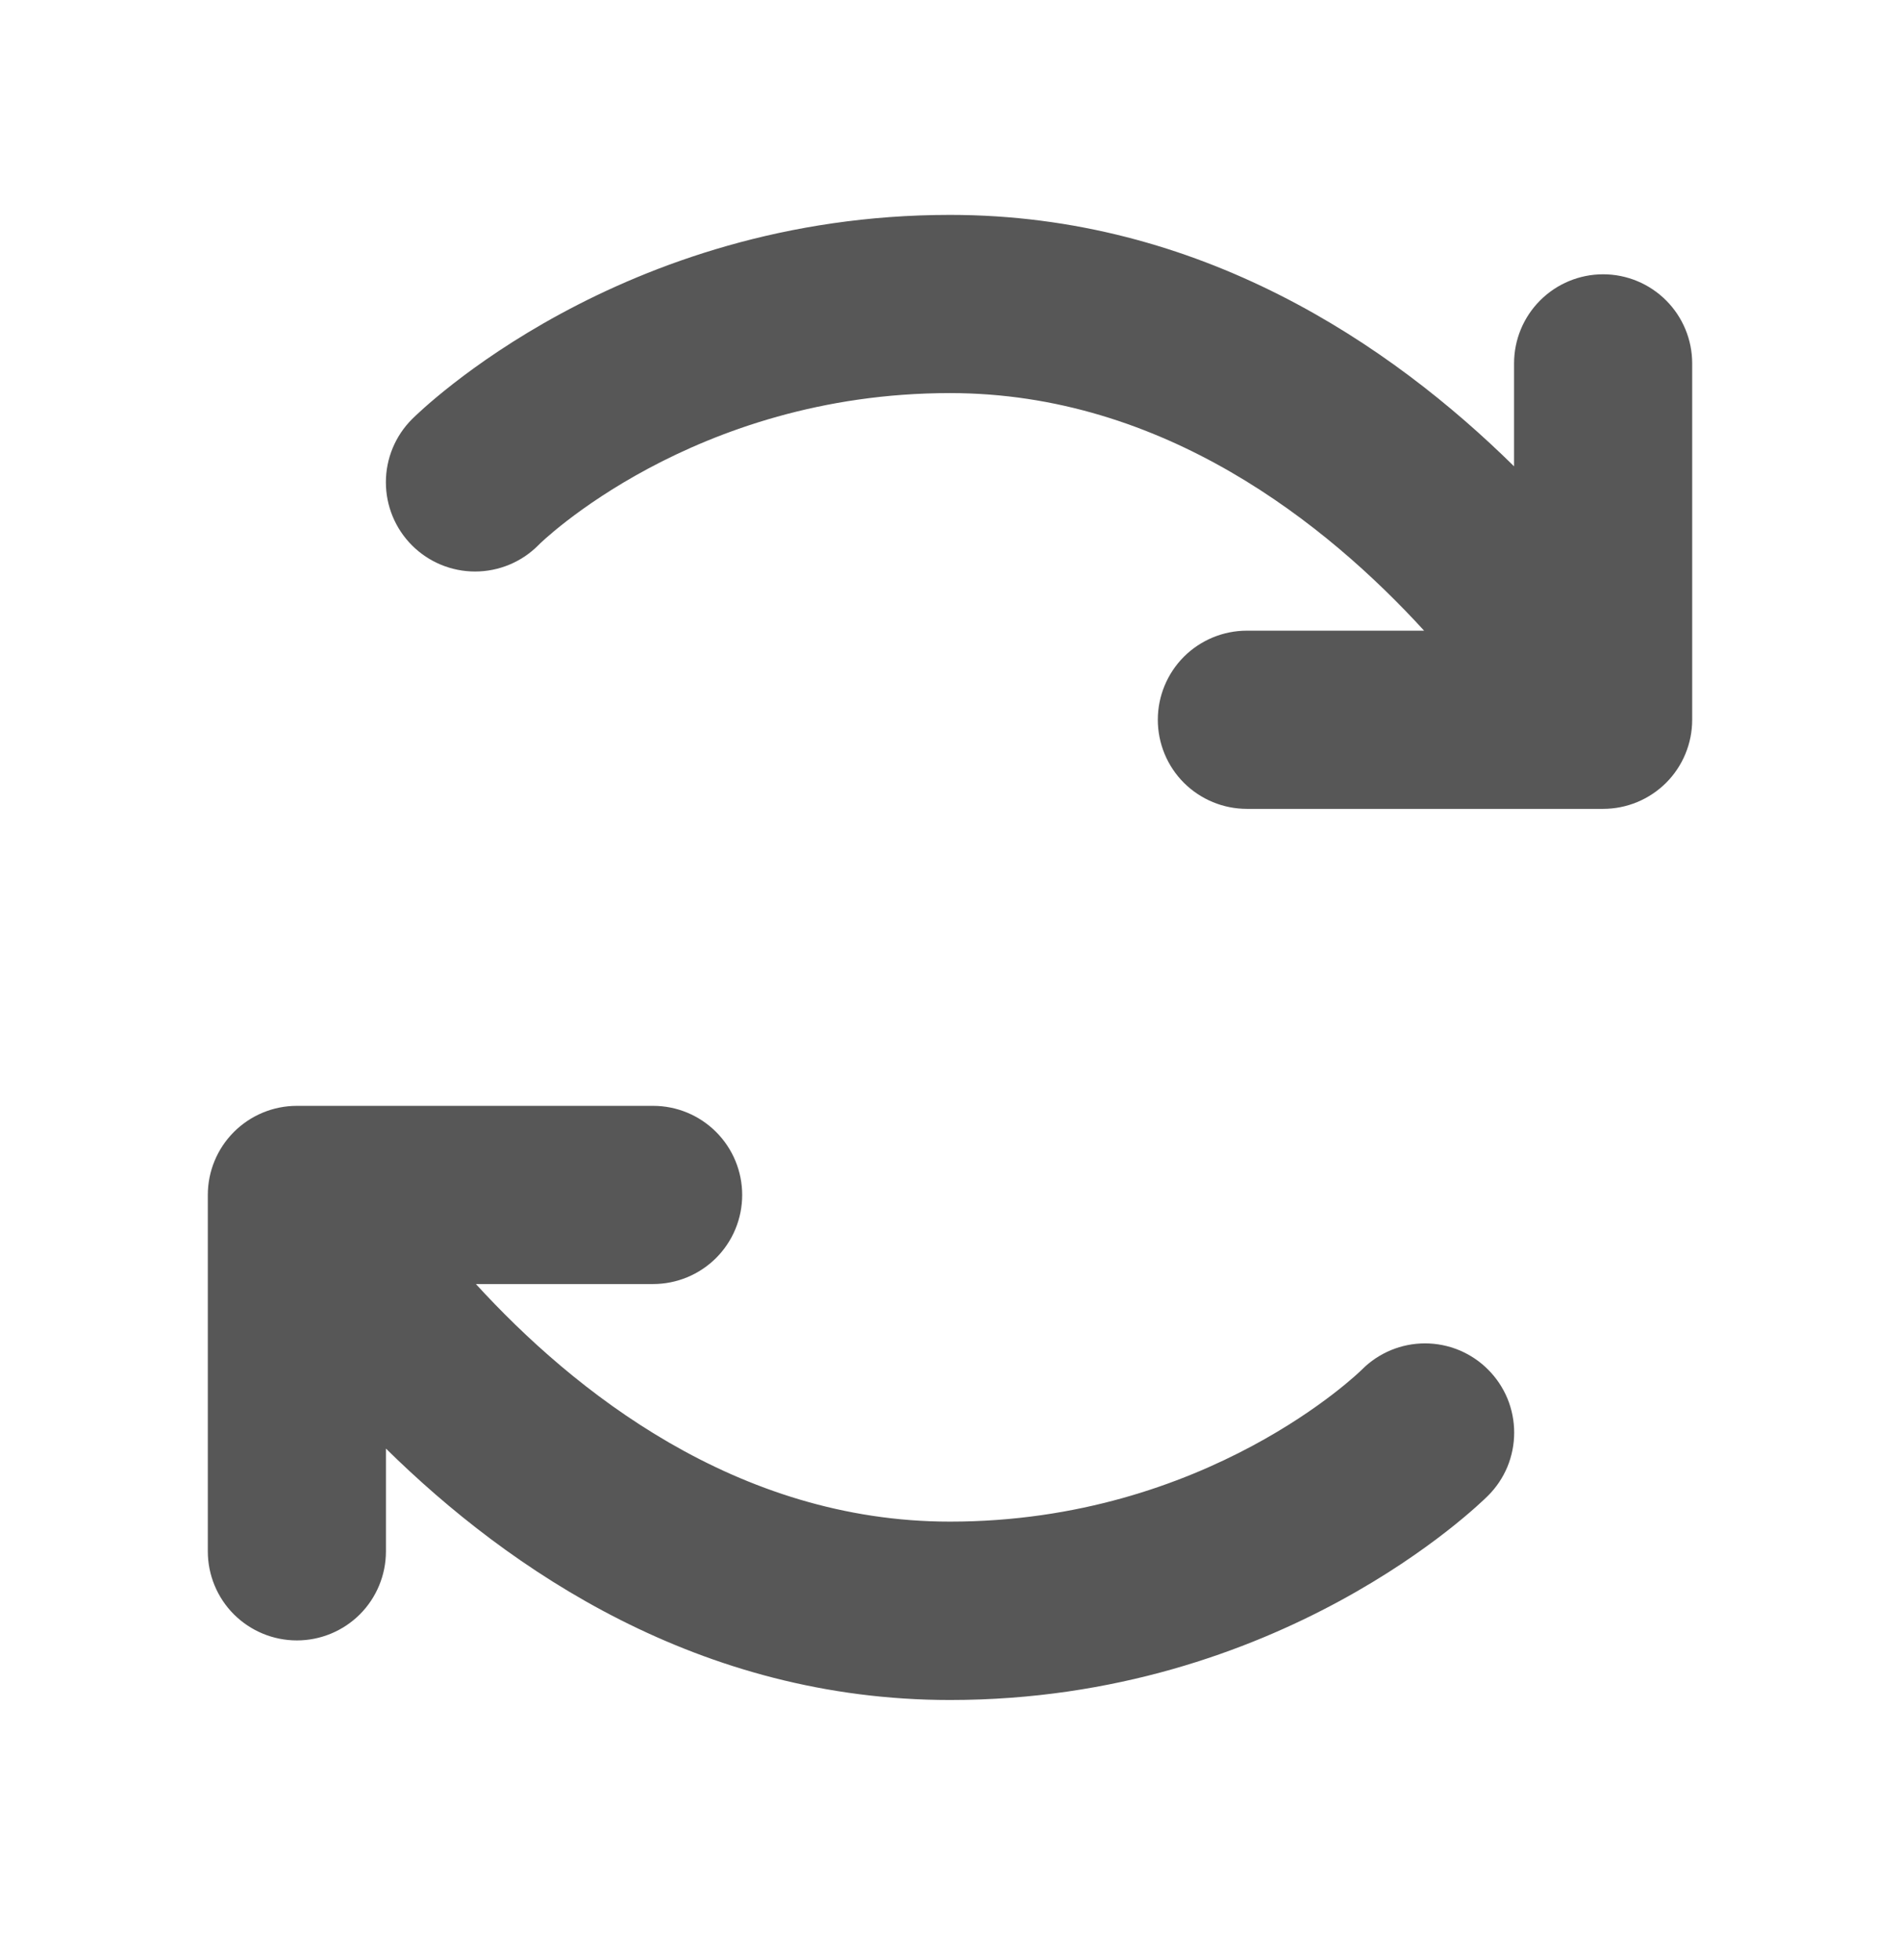 <?xml version="1.0" encoding="UTF-8"?>
<svg xmlns="http://www.w3.org/2000/svg" width="32" height="33" viewBox="0 0 32 33" fill="none">
  <path d="M25.061 23.057C25.201 23.196 25.312 23.362 25.388 23.544C25.463 23.727 25.502 23.922 25.502 24.119C25.502 24.317 25.463 24.512 25.388 24.695C25.312 24.877 25.201 25.043 25.061 25.182C24.92 25.322 21.561 28.621 16 28.621C11.786 28.621 8.581 26.438 6.5 24.388V26.118C6.5 26.516 6.342 26.898 6.061 27.179C5.779 27.46 5.398 27.618 5 27.618C4.602 27.618 4.221 27.46 3.939 27.179C3.658 26.898 3.5 26.516 3.5 26.118V20.118C3.5 19.72 3.658 19.339 3.939 19.058C4.221 18.776 4.602 18.618 5 18.618H11C11.398 18.618 11.779 18.776 12.061 19.058C12.342 19.339 12.5 19.72 12.5 20.118C12.5 20.516 12.342 20.898 12.061 21.179C11.779 21.46 11.398 21.618 11 21.618H8.015C9.652 23.408 12.4 25.618 16 25.618C20.329 25.618 22.914 23.083 22.939 23.057C23.078 22.917 23.244 22.807 23.426 22.731C23.608 22.656 23.803 22.617 24 22.617C24.197 22.617 24.392 22.656 24.574 22.731C24.756 22.807 24.922 22.917 25.061 23.057ZM27 4.618C26.602 4.618 26.221 4.776 25.939 5.058C25.658 5.339 25.5 5.72 25.5 6.118V7.851C23.419 5.801 20.214 3.618 16 3.618C10.443 3.618 7.08 6.917 6.939 7.057C6.657 7.339 6.499 7.721 6.499 8.119C6.499 8.518 6.657 8.9 6.939 9.182C7.221 9.464 7.603 9.622 8.001 9.622C8.4 9.622 8.782 9.464 9.064 9.182C9.086 9.153 11.671 6.618 16 6.618C19.6 6.618 22.348 8.828 23.985 10.618H21C20.602 10.618 20.221 10.776 19.939 11.057C19.658 11.339 19.5 11.72 19.5 12.118C19.5 12.516 19.658 12.898 19.939 13.179C20.221 13.46 20.602 13.618 21 13.618H27C27.398 13.618 27.779 13.46 28.061 13.179C28.342 12.898 28.5 12.516 28.5 12.118V6.118C28.5 5.72 28.342 5.339 28.061 5.058C27.779 4.776 27.398 4.618 27 4.618Z" fill="#575757"></path>
</svg>
